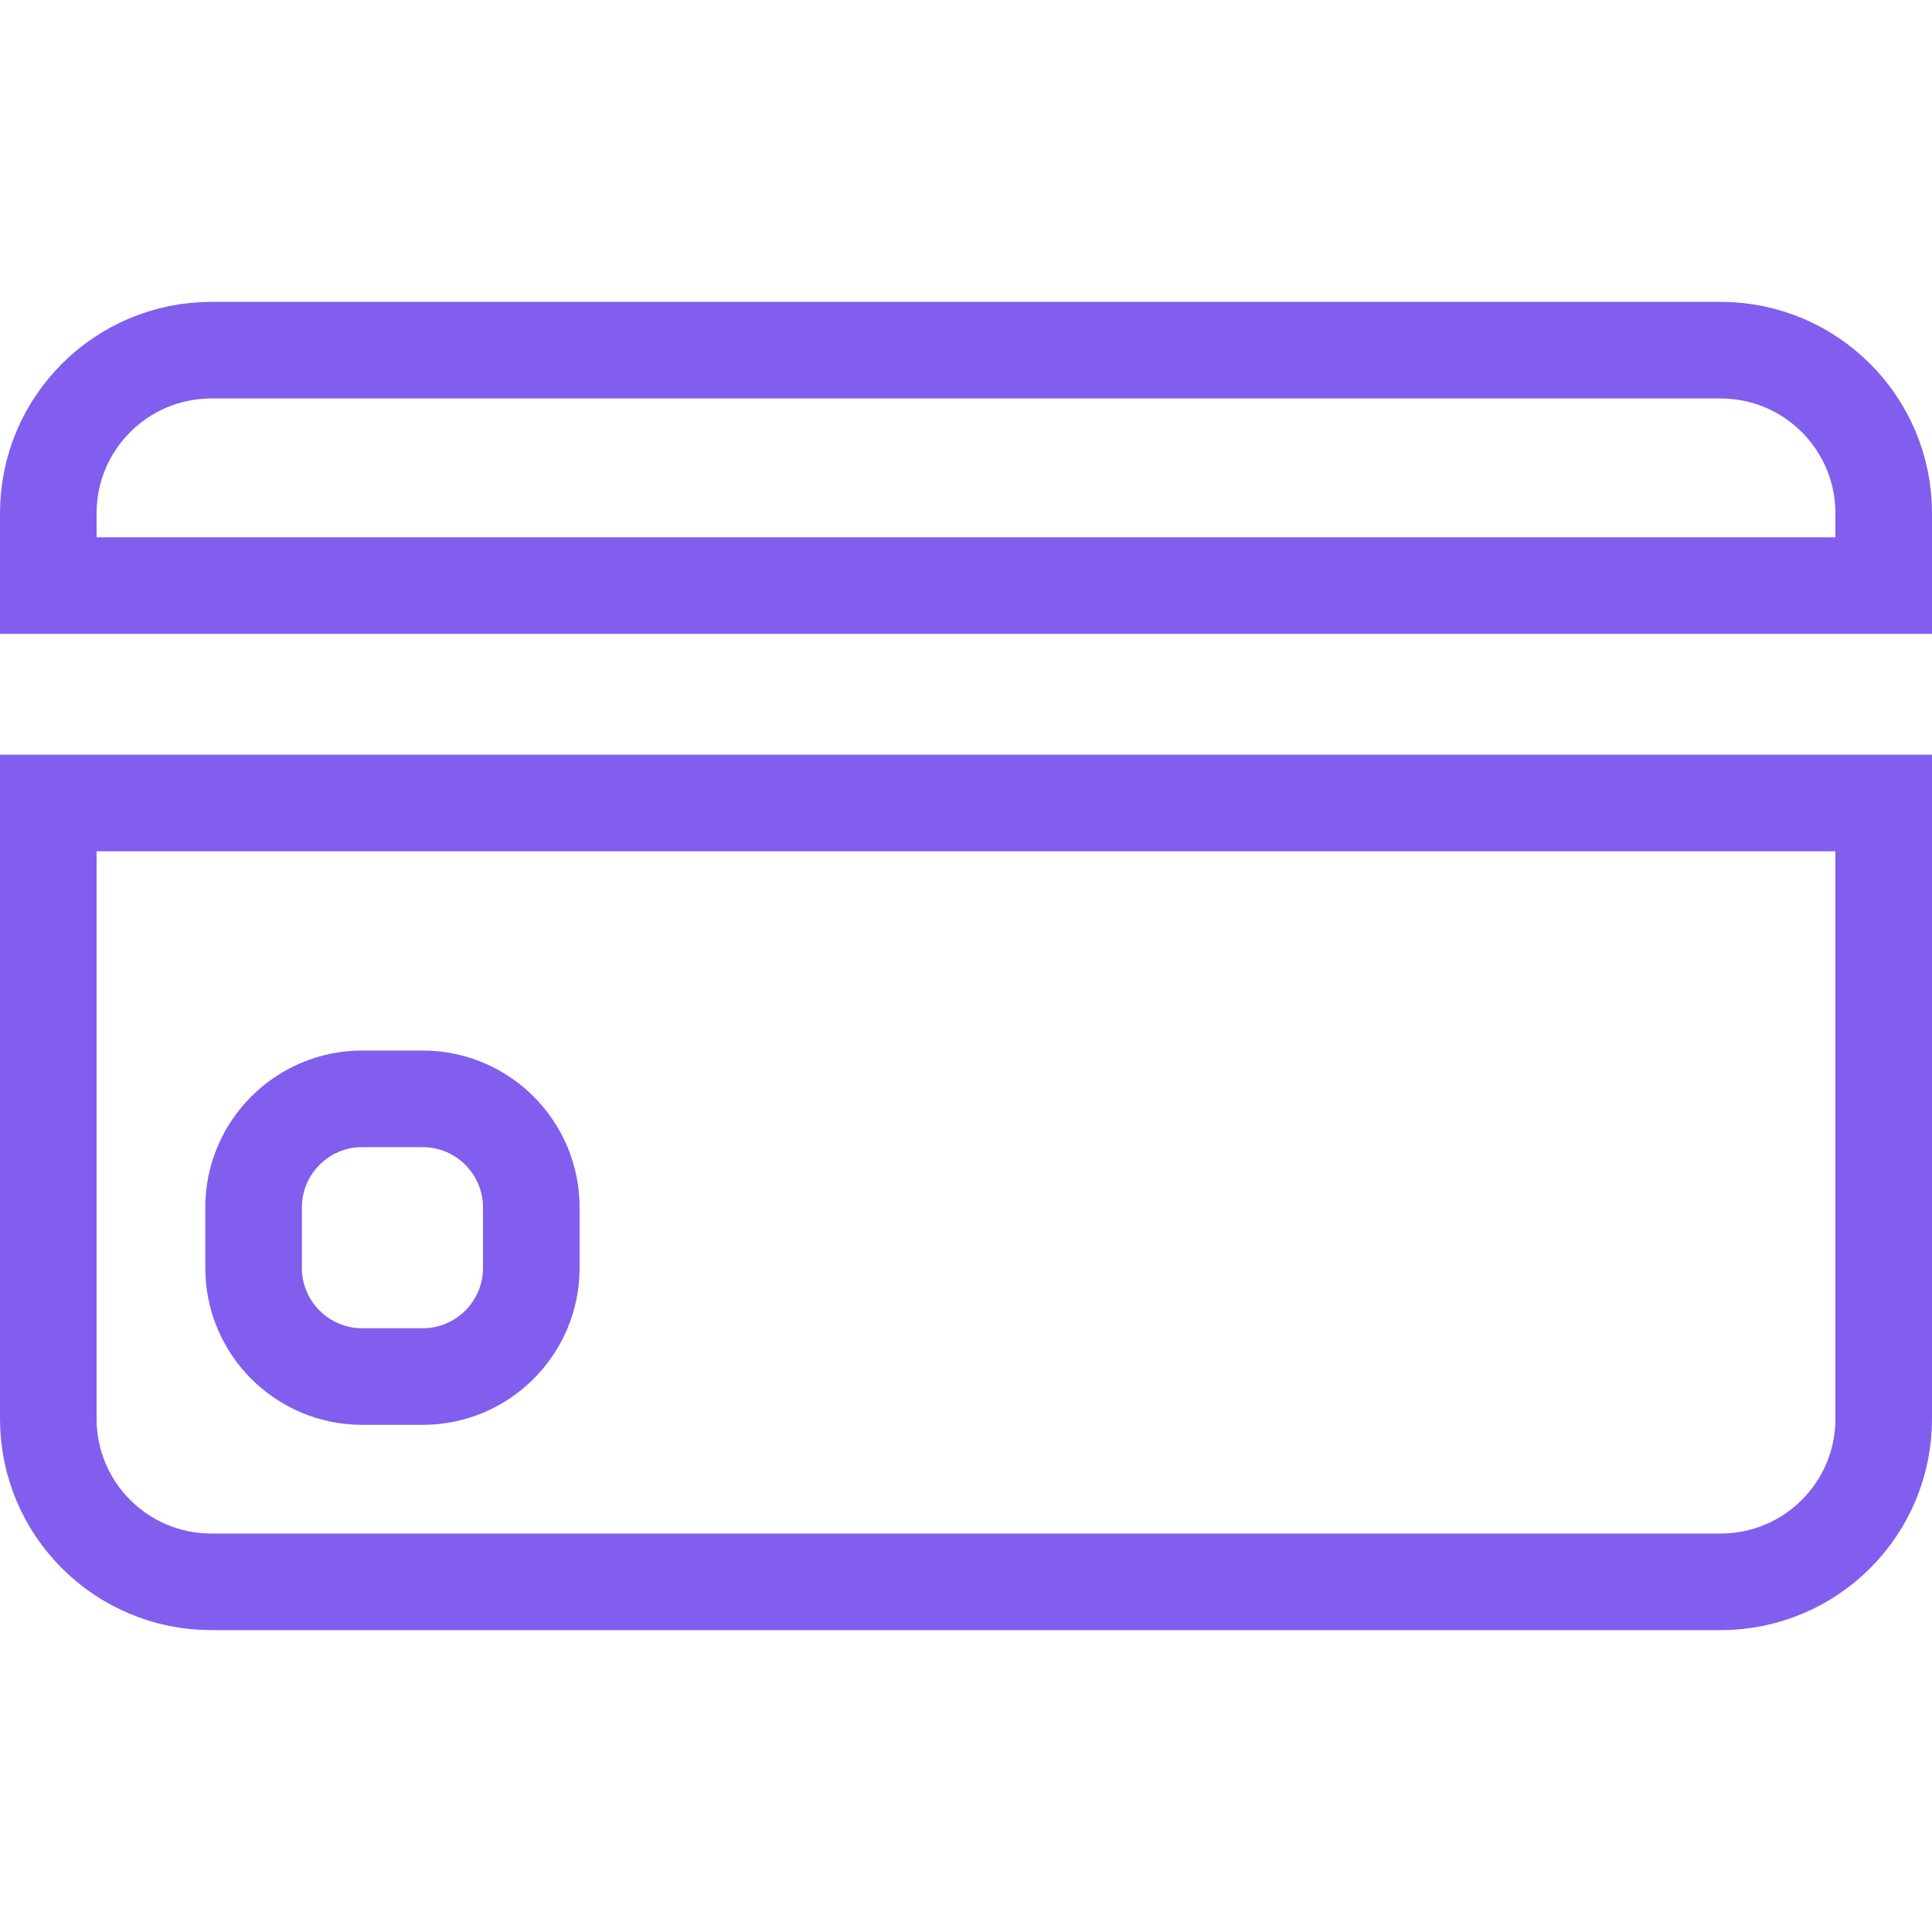 <svg width="20" height="20" viewBox="0 0 20 20" fill="none" xmlns="http://www.w3.org/2000/svg">
<path d="M2.188 3.625H17.812C18.744 3.625 19.5 4.381 19.5 5.312V6.062H0.5V5.312C0.5 4.381 1.256 3.625 2.188 3.625Z" stroke="#815EEE"/>
<path d="M19.5 8.313V14.688C19.5 15.62 18.744 16.375 17.812 16.375H2.188C1.256 16.375 0.5 15.62 0.5 14.688V8.313H19.5ZM3.75 11.375C3.129 11.375 2.625 11.879 2.625 12.5V13.125C2.625 13.746 3.129 14.25 3.75 14.25H4.375C4.996 14.25 5.5 13.746 5.5 13.125V12.5C5.5 11.879 4.996 11.375 4.375 11.375H3.75Z" stroke="#815EEE"/>
</svg>
